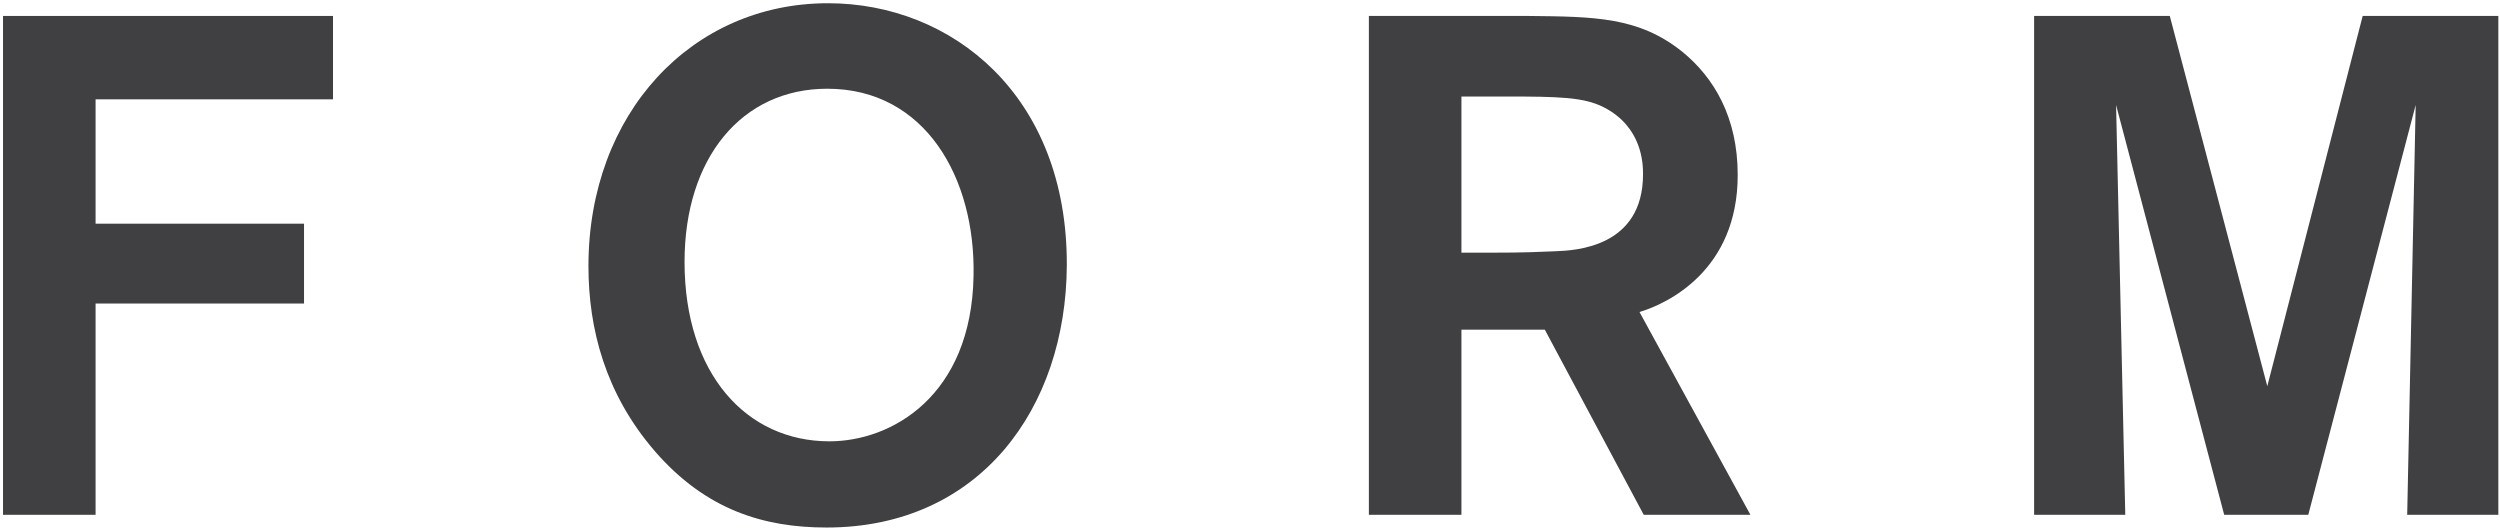 <svg width="743" height="157" viewBox="0 0 743 157" fill="none" xmlns="http://www.w3.org/2000/svg">
<path d="M28.407 29.52H98.967V4.74H0.897V153H28.407V90.21H90.357V66.48H28.407V29.52Z" fill="#404042"/>
<path d="M317.057 78.87C317.267 28.26 282.827 0.96 246.077 0.96C205.547 0.96 174.887 33.72 174.887 79.08C174.887 97.77 179.927 117.09 194.627 134.1C209.747 151.53 226.967 156.78 245.657 156.78C291.227 156.78 316.847 121.29 317.057 78.87ZM289.337 82.02C288.707 117.72 264.977 131.16 246.497 131.16C221.927 131.16 203.447 111.21 203.447 77.82C203.447 46.95 220.457 26.37 245.867 26.37C275.057 26.37 289.967 53.04 289.337 82.02Z" fill="#404042"/>
<path d="M406.828 153H434.338V97.98H459.118L488.518 153H520.228L487.258 92.73C495.658 90.21 516.448 80.34 516.448 51.99C516.448 34.77 509.308 23.01 500.068 15.45C487.048 4.95 473.818 4.95 454.078 4.74H406.828V153ZM447.148 28.68C463.528 28.68 470.668 28.89 476.548 31.83C488.098 37.71 488.308 48.63 488.308 51.78C488.308 73.41 468.358 74.46 462.268 74.67C457.018 74.88 453.448 75.09 443.998 75.09H434.338V28.68H447.148Z" fill="#404042"/>
<path d="M702.19 4.74L673.84 114.78L644.86 4.74H604.54V153H631.63L628.9 31.2L661.03 153H686.02L717.94 31.2L715.42 153H742.51V4.74H702.19Z" fill="#404042"/>
</svg>
